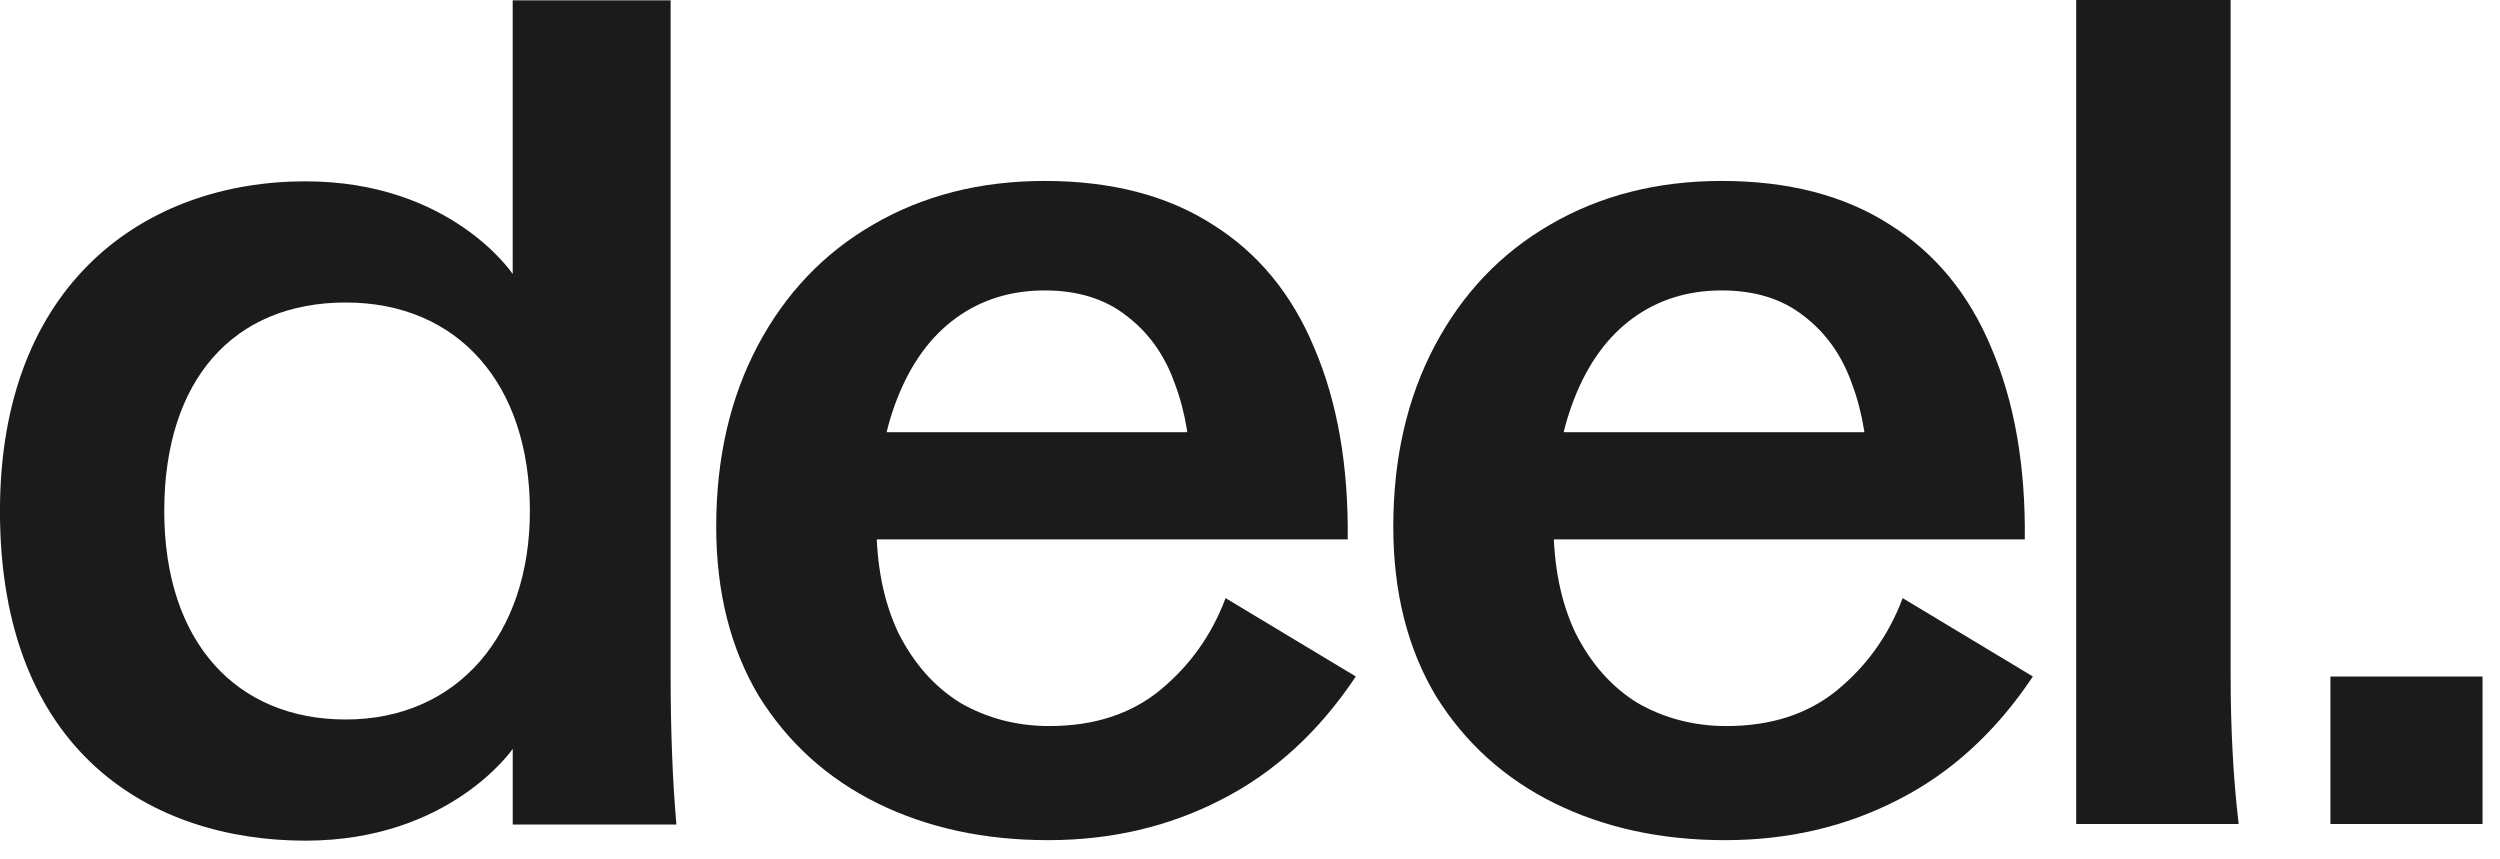 <?xml version="1.0" encoding="utf-8"?>
<svg xmlns="http://www.w3.org/2000/svg" fill="none" height="22" viewBox="0 0 64 22" width="64">
<g clip-path="url(#clip0_27342_247238)">
<path d="M26.832 21.508C25.199 21.508 23.744 21.193 22.465 20.564C21.187 19.934 20.174 19.02 19.427 17.82C18.699 16.6 18.335 15.155 18.335 13.483C18.335 11.733 18.689 10.189 19.397 8.851C20.105 7.514 21.088 6.481 22.347 5.753C23.626 5.006 25.091 4.632 26.743 4.632C28.454 4.632 29.89 5.006 31.051 5.753C32.211 6.481 33.076 7.533 33.647 8.91C34.237 10.287 34.522 11.919 34.502 13.808H19.958V11.064H32.231L30.49 12.362C30.49 11.398 30.352 10.553 30.077 9.825C29.821 9.097 29.408 8.517 28.838 8.084C28.287 7.651 27.589 7.435 26.743 7.435C25.878 7.435 25.12 7.671 24.471 8.143C23.822 8.615 23.321 9.304 22.967 10.208C22.613 11.113 22.436 12.175 22.436 13.395C22.436 14.476 22.623 15.411 22.996 16.197C23.39 16.984 23.921 17.584 24.59 17.997C25.278 18.39 26.035 18.587 26.861 18.587C28.002 18.587 28.946 18.282 29.693 17.672C30.46 17.043 31.021 16.256 31.375 15.312L34.709 17.318C33.765 18.734 32.614 19.787 31.257 20.475C29.92 21.163 28.444 21.508 26.832 21.508Z" fill="#1B1B1B"/>
<path d="M44.165 21.508C42.532 21.508 41.077 21.193 39.798 20.564C38.52 19.934 37.507 19.02 36.76 17.82C36.032 16.6 35.668 15.155 35.668 13.483C35.668 11.733 36.022 10.189 36.73 8.851C37.438 7.514 38.422 6.481 39.68 5.753C40.959 5.006 42.424 4.632 44.076 4.632C45.787 4.632 47.223 5.006 48.383 5.753C49.544 6.481 50.409 7.533 50.98 8.91C51.57 10.287 51.855 11.919 51.835 13.808H37.291V11.064H49.564L47.823 12.362C47.823 11.398 47.685 10.553 47.41 9.825C47.154 9.097 46.741 8.517 46.171 8.084C45.62 7.651 44.922 7.435 44.076 7.435C43.211 7.435 42.453 7.671 41.804 8.143C41.155 8.615 40.654 9.304 40.3 10.208C39.946 11.113 39.769 12.175 39.769 13.395C39.769 14.476 39.956 15.411 40.329 16.197C40.723 16.984 41.254 17.584 41.922 17.997C42.611 18.39 43.368 18.587 44.194 18.587C45.335 18.587 46.279 18.282 47.026 17.672C47.794 17.043 48.354 16.256 48.708 15.312L52.042 17.318C51.098 18.734 49.947 19.787 48.59 20.475C47.253 21.163 45.778 21.508 44.165 21.508Z" fill="#1B1B1B"/>
<path d="M53.15 0H57.104V17.259C57.104 18.656 57.172 19.934 57.31 21.095H53.15V0Z" fill="#1B1B1B"/>
<path d="M-0.001 13.082C-0.001 7.239 3.729 4.642 7.819 4.642C11.551 4.642 13.125 7.014 13.125 7.014V0.009H17.168V17.272C17.168 18.689 17.216 19.968 17.316 21.108H13.126V19.171C13.126 19.171 11.522 21.521 7.82 21.521C3.873 21.521 -0.001 19.256 -0.001 13.082ZM8.851 18.419C11.714 18.419 13.565 16.24 13.565 13.082C13.565 9.813 11.713 7.744 8.851 7.744C5.989 7.744 4.205 9.711 4.205 13.082C4.205 16.452 6.064 18.419 8.851 18.419Z" fill="#1B1B1B"/>
<path d="M59.659 17.319H63.553V21.095H59.659V17.319Z" fill="#1B1B1B"/>
</g>
<defs>
<clipPath id="clip0_27342_247238">
<rect fill="white" height="22" width="63.556"/>
</clipPath>
</defs>
</svg>